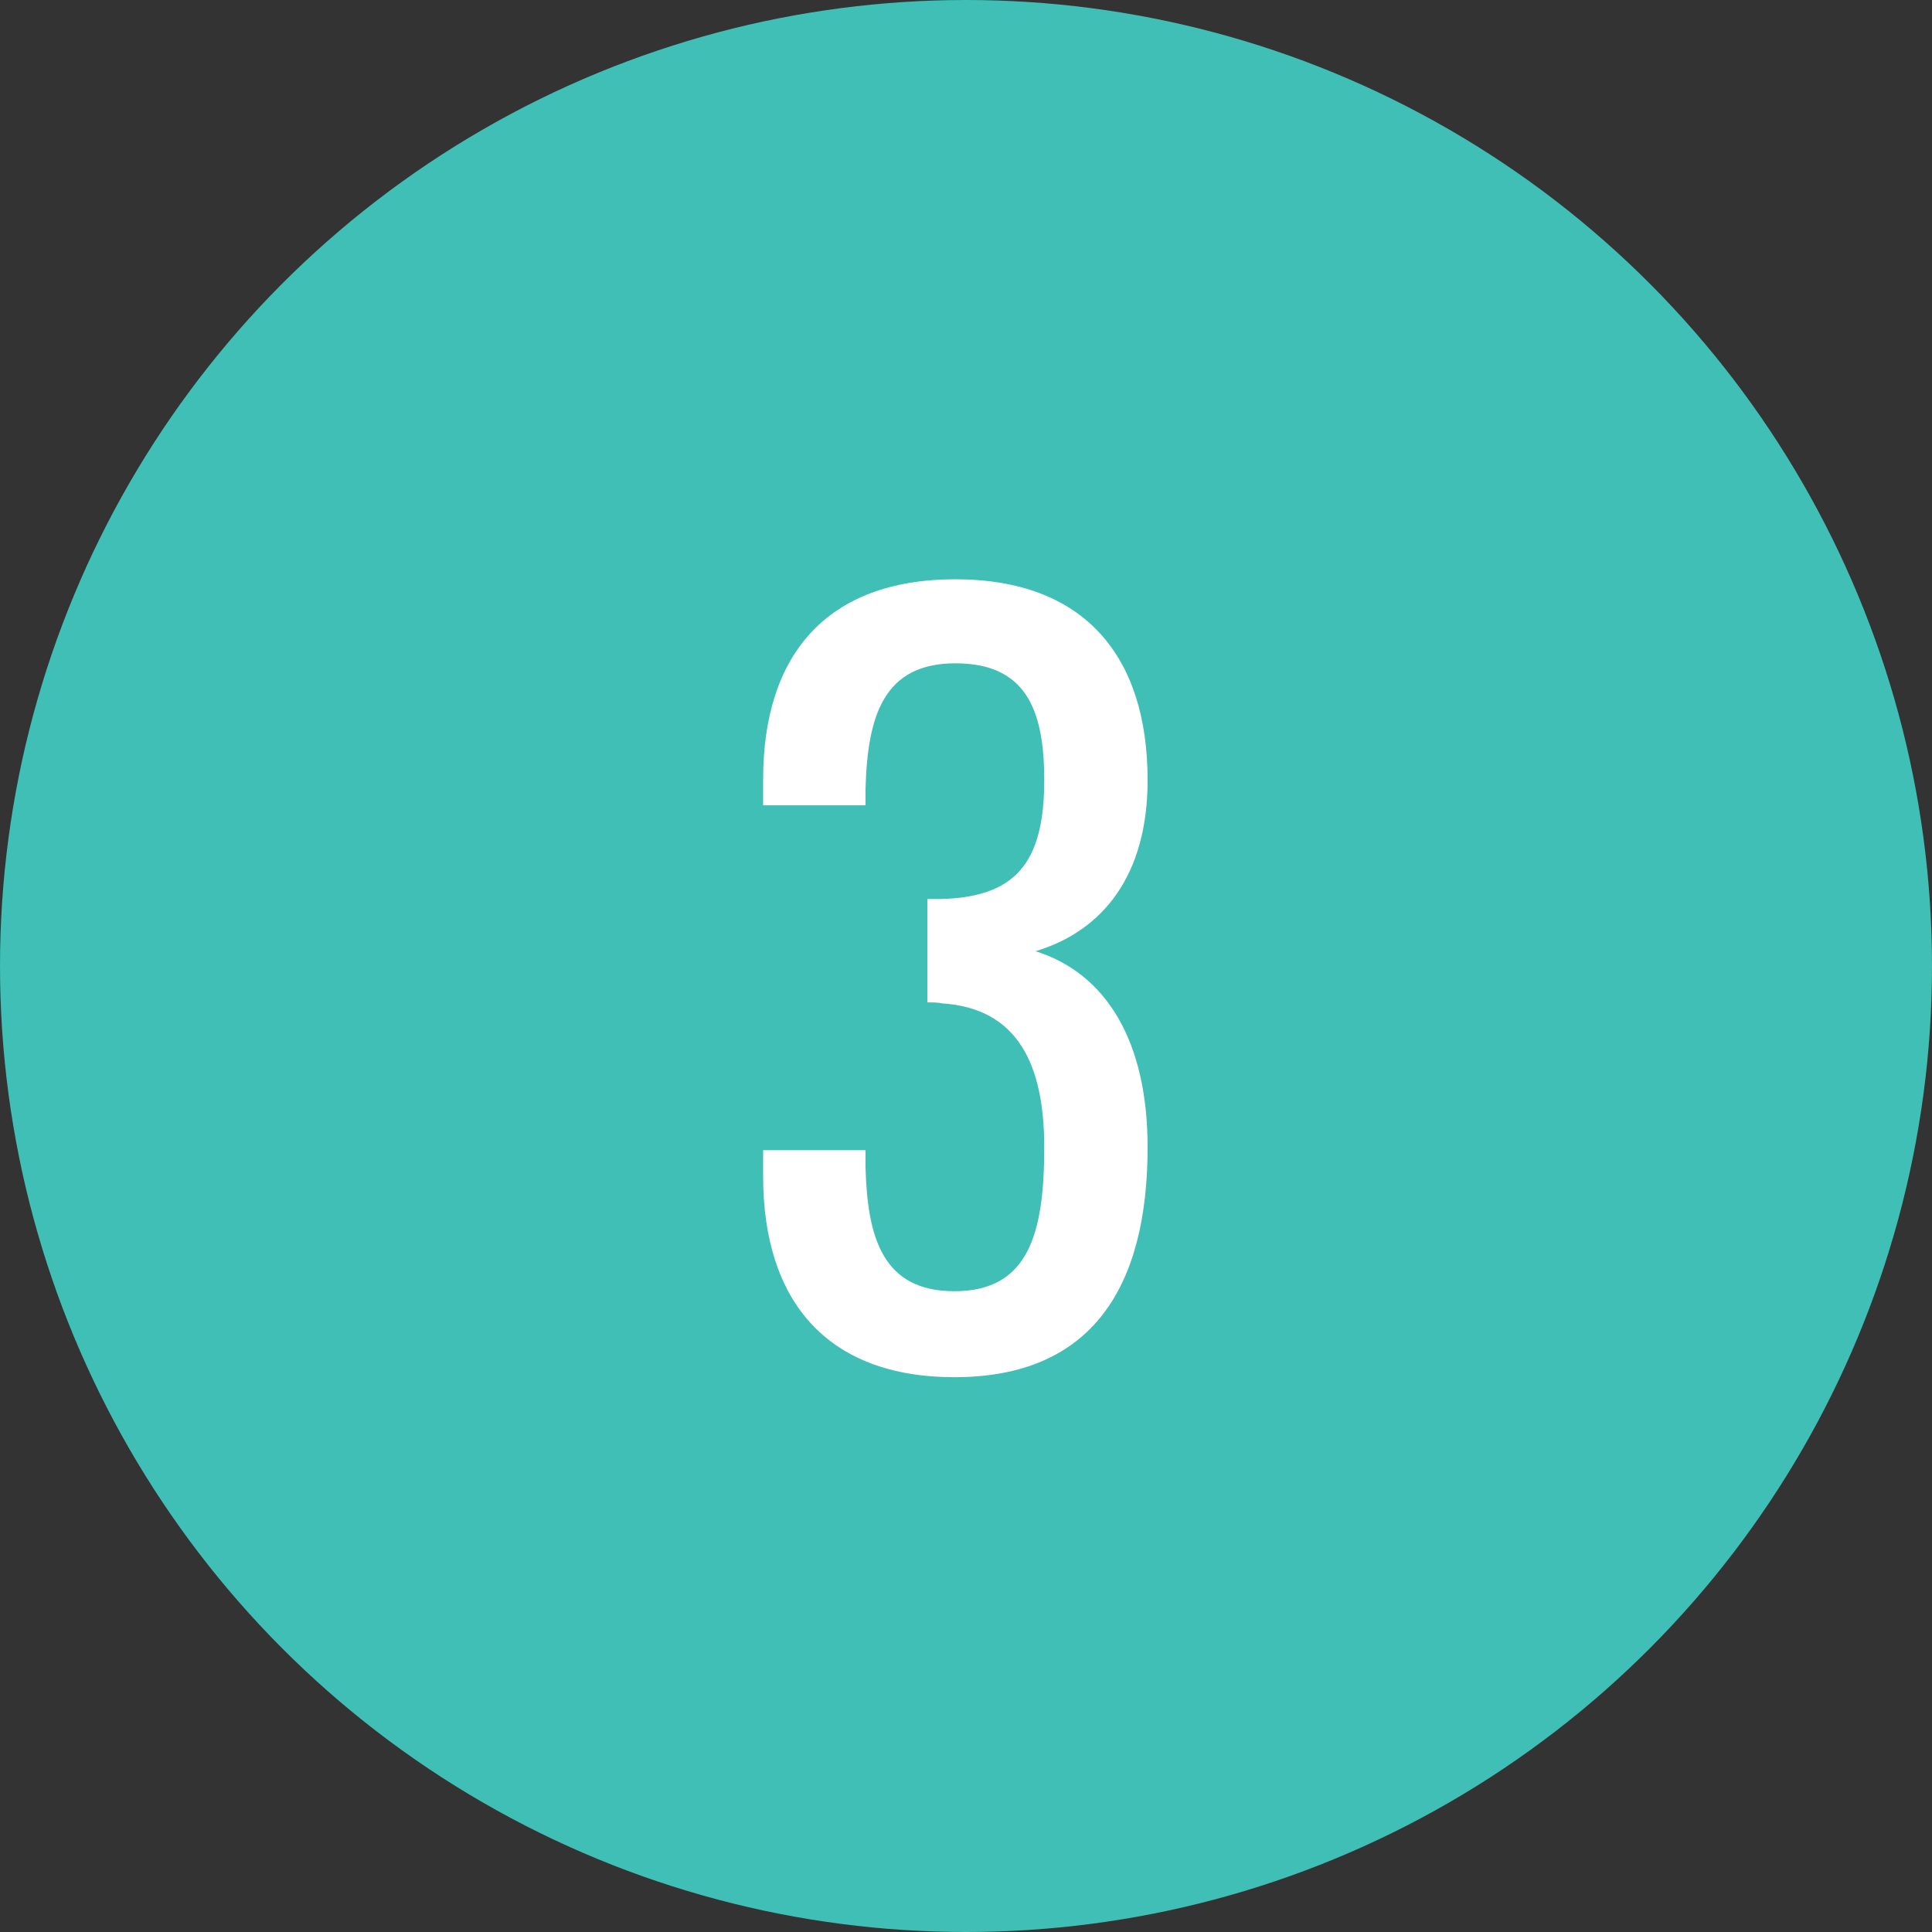 <svg xmlns="http://www.w3.org/2000/svg" width="48" height="48" viewBox="0 0 48 48" fill="none"><rect x="0" y="0" width="48" height="48" fill="#333333" stroke="none"/><circle cx="24" cy="24" r="24" fill="#3FBFB5"></circle><path d="M23.712 34.216C20.544 34.216 18.96 32.32 18.96 29.224V28.576H21.504V29.008C21.552 30.76 21.936 32.08 23.712 32.08C25.56 32.08 25.944 30.64 25.944 28.504C25.944 26.464 25.296 25.048 23.4 24.928C23.304 24.904 23.136 24.904 23.04 24.904V22.336H23.376C25.2 22.288 25.944 21.472 25.944 19.384C25.944 17.632 25.488 16.48 23.736 16.48C21.96 16.48 21.552 17.776 21.504 19.6V20.008H18.96V19.36C18.96 16.264 20.544 14.392 23.736 14.392C26.928 14.392 28.512 16.288 28.512 19.384C28.512 21.736 27.408 23.128 25.728 23.632C27.48 24.184 28.512 25.864 28.512 28.504C28.512 31.96 27.144 34.216 23.712 34.216Z" fill="white"></path></svg>